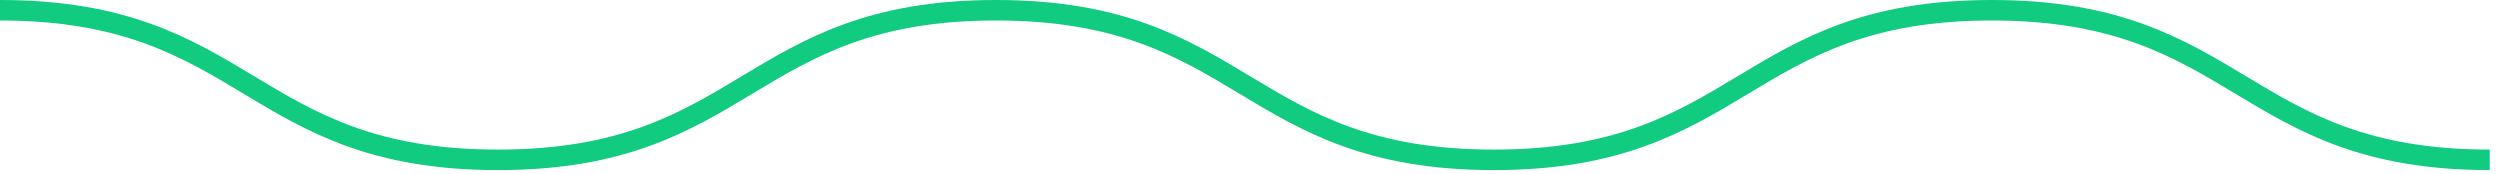 <svg version="1.2" xmlns="http://www.w3.org/2000/svg" viewBox="0 0 244 17" width="244" height="17"><style>.a{fill:none;stroke:#11CB80;stroke-width:2}</style><path class="a" d="m-243 15.6c24.3 0 24.3-14.6 48.6-14.6 24.3 0 24.3 14.6 48.6 14.6 24.3 0 24.3-14.6 48.6-14.6 24.3 0 24.3 14.6 48.6 14.6 24.3 0 24.3-14.6 48.6-14.6 24.3 0 24.3 14.6 48.6 14.6 24.3 0 24.3-14.6 48.6-14.6 24.3 0 24.3 14.6 48.6 14.6 24.3 0 24.3-14.6 48.6-14.6 24.3 0 24.3 14.6 48.6 14.6"/></svg>